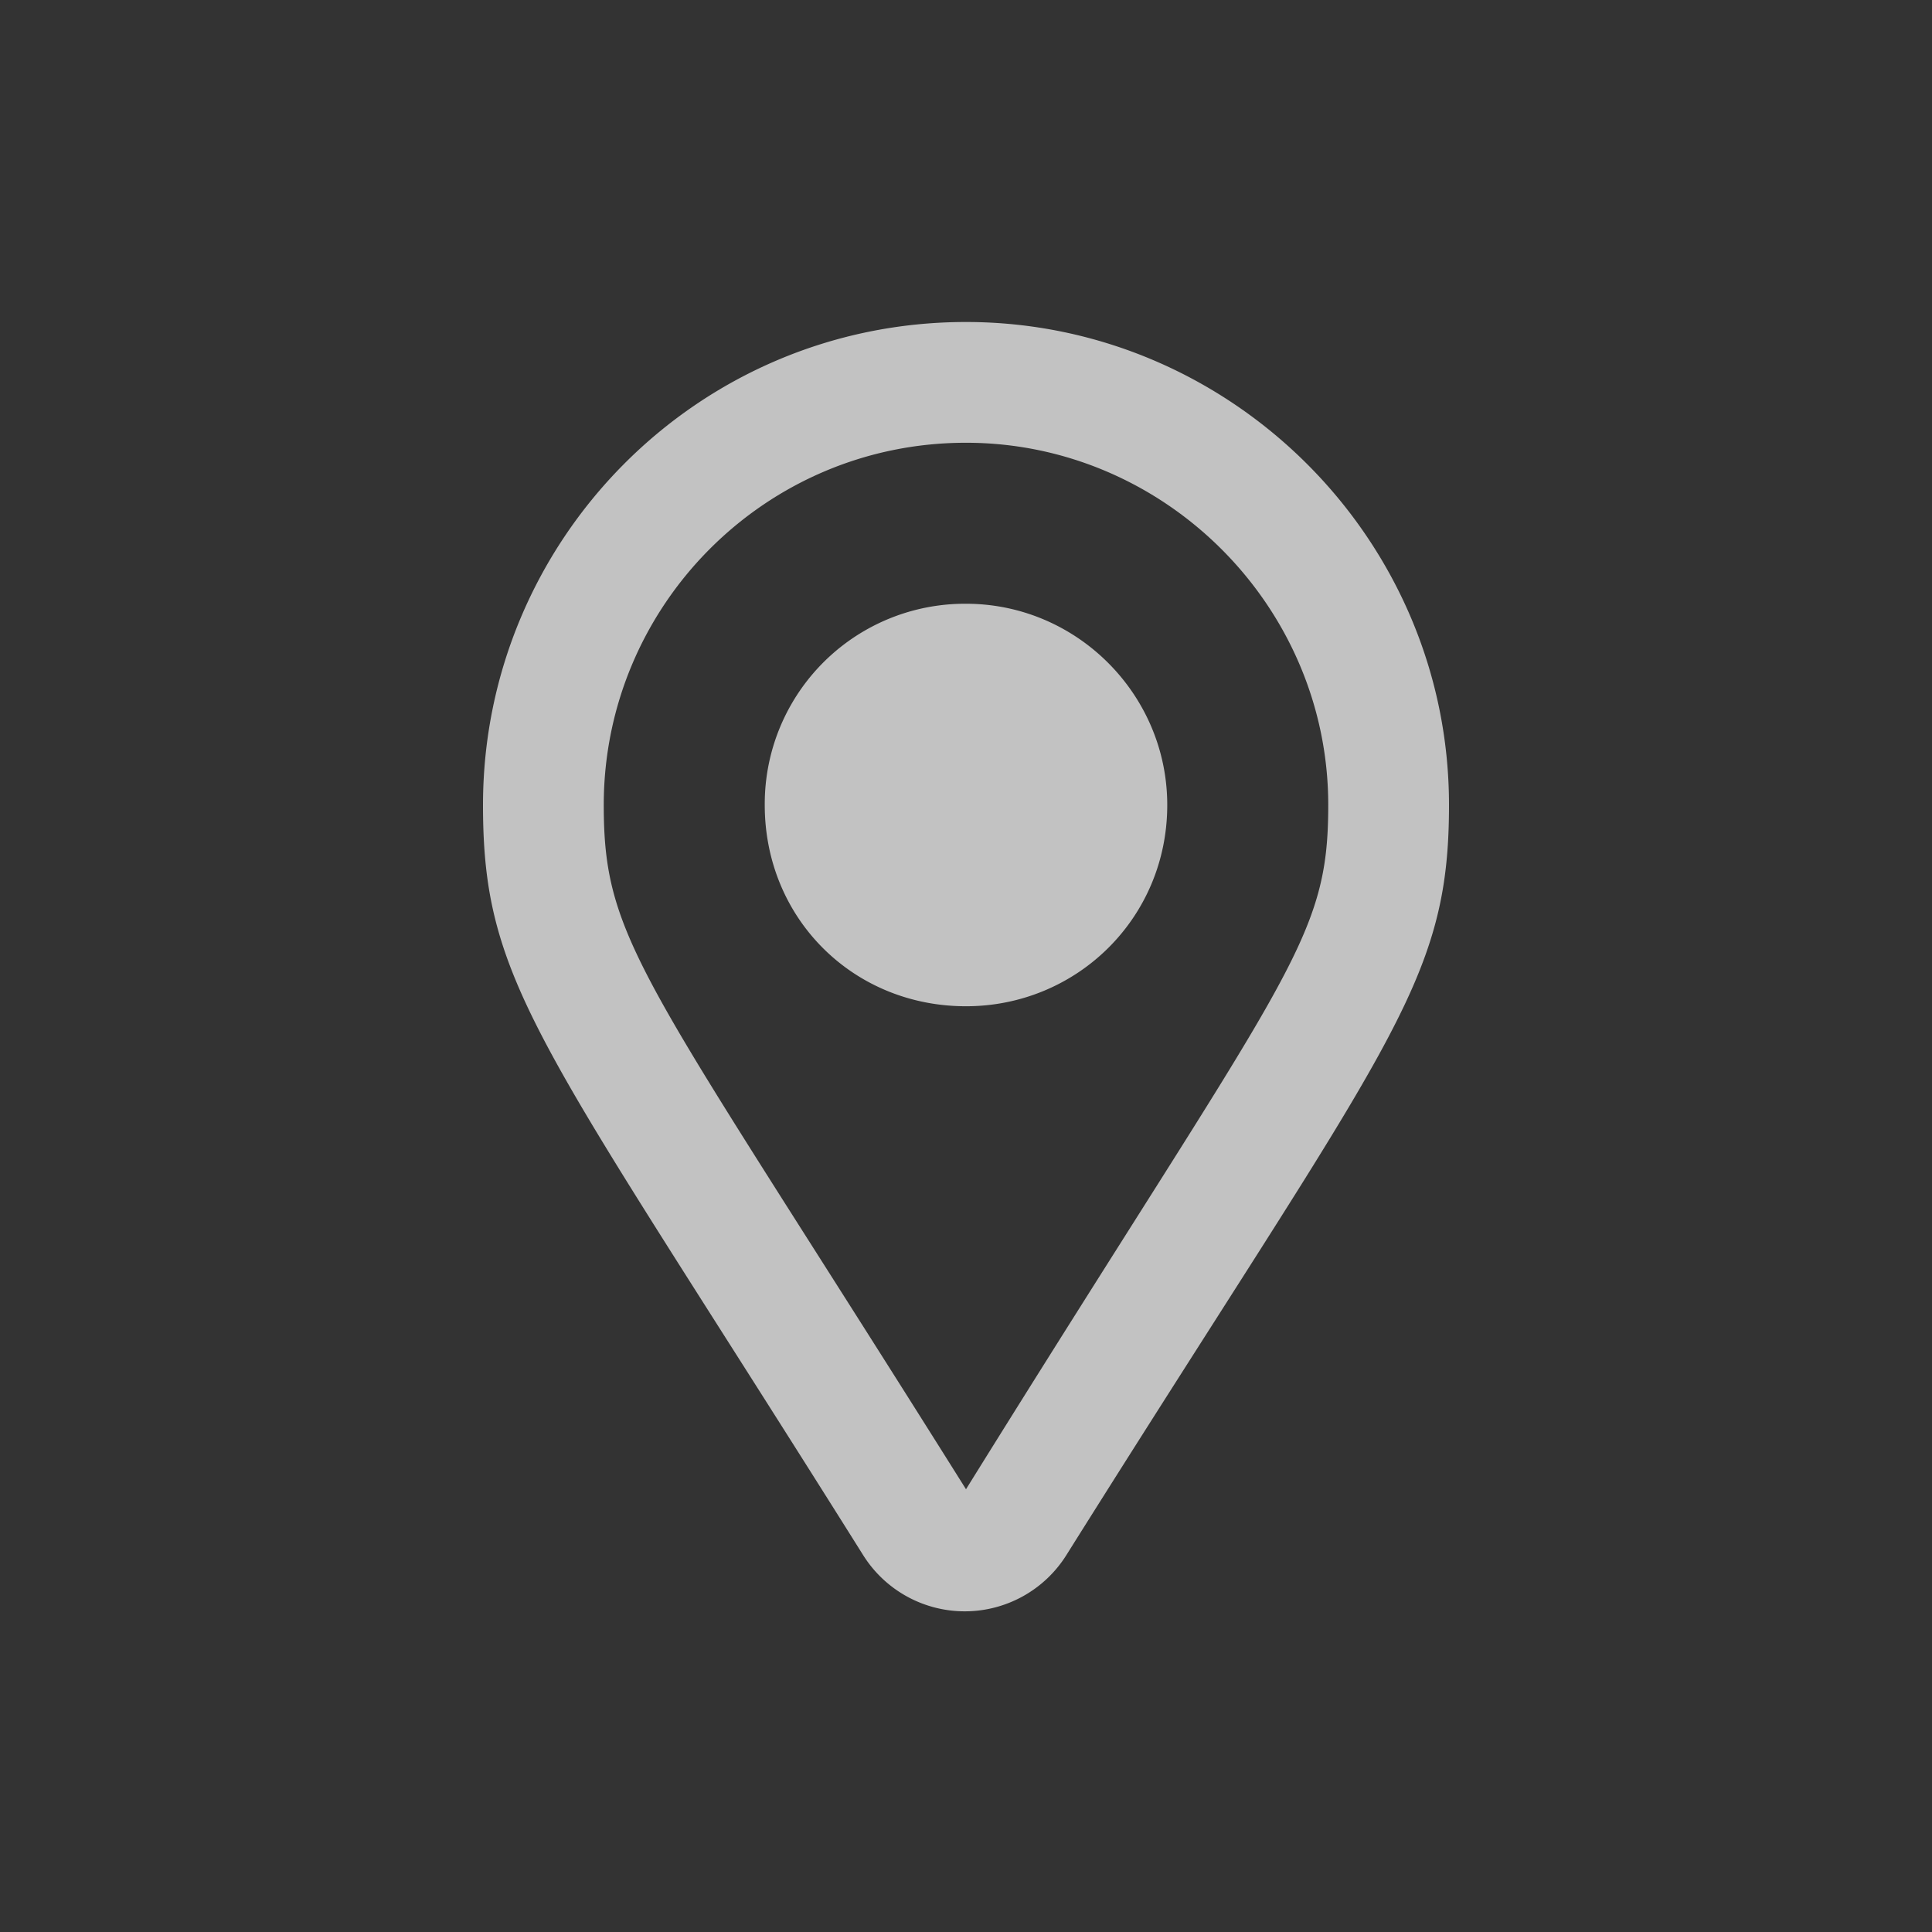 <svg xmlns="http://www.w3.org/2000/svg" width="24" height="24" fill="none"><rect width="100%" height="100%" fill="#333333" stroke="none"/><path fill="#fff" fill-opacity=".7" d="M12 4c-3.344 0-6 2.719-6 6 0 2.25.719 2.938 4.719 9.313a1.49 1.49 0 0 0 2.531 0C17.25 12.938 18 12.25 18 10c0-3.313-2.719-6-6-6Zm0 14.5c-4-6.375-4.5-6.781-4.5-8.5 0-2.469 2-4.5 4.5-4.5 2.469 0 4.5 2.031 4.5 4.5 0 1.719-.5 2.063-4.5 8.5ZM9.5 10c0 1.406 1.094 2.5 2.5 2.5 1.375 0 2.5-1.094 2.5-2.5 0-1.375-1.125-2.5-2.5-2.5A2.487 2.487 0 0 0 9.5 10Z"/></svg>
